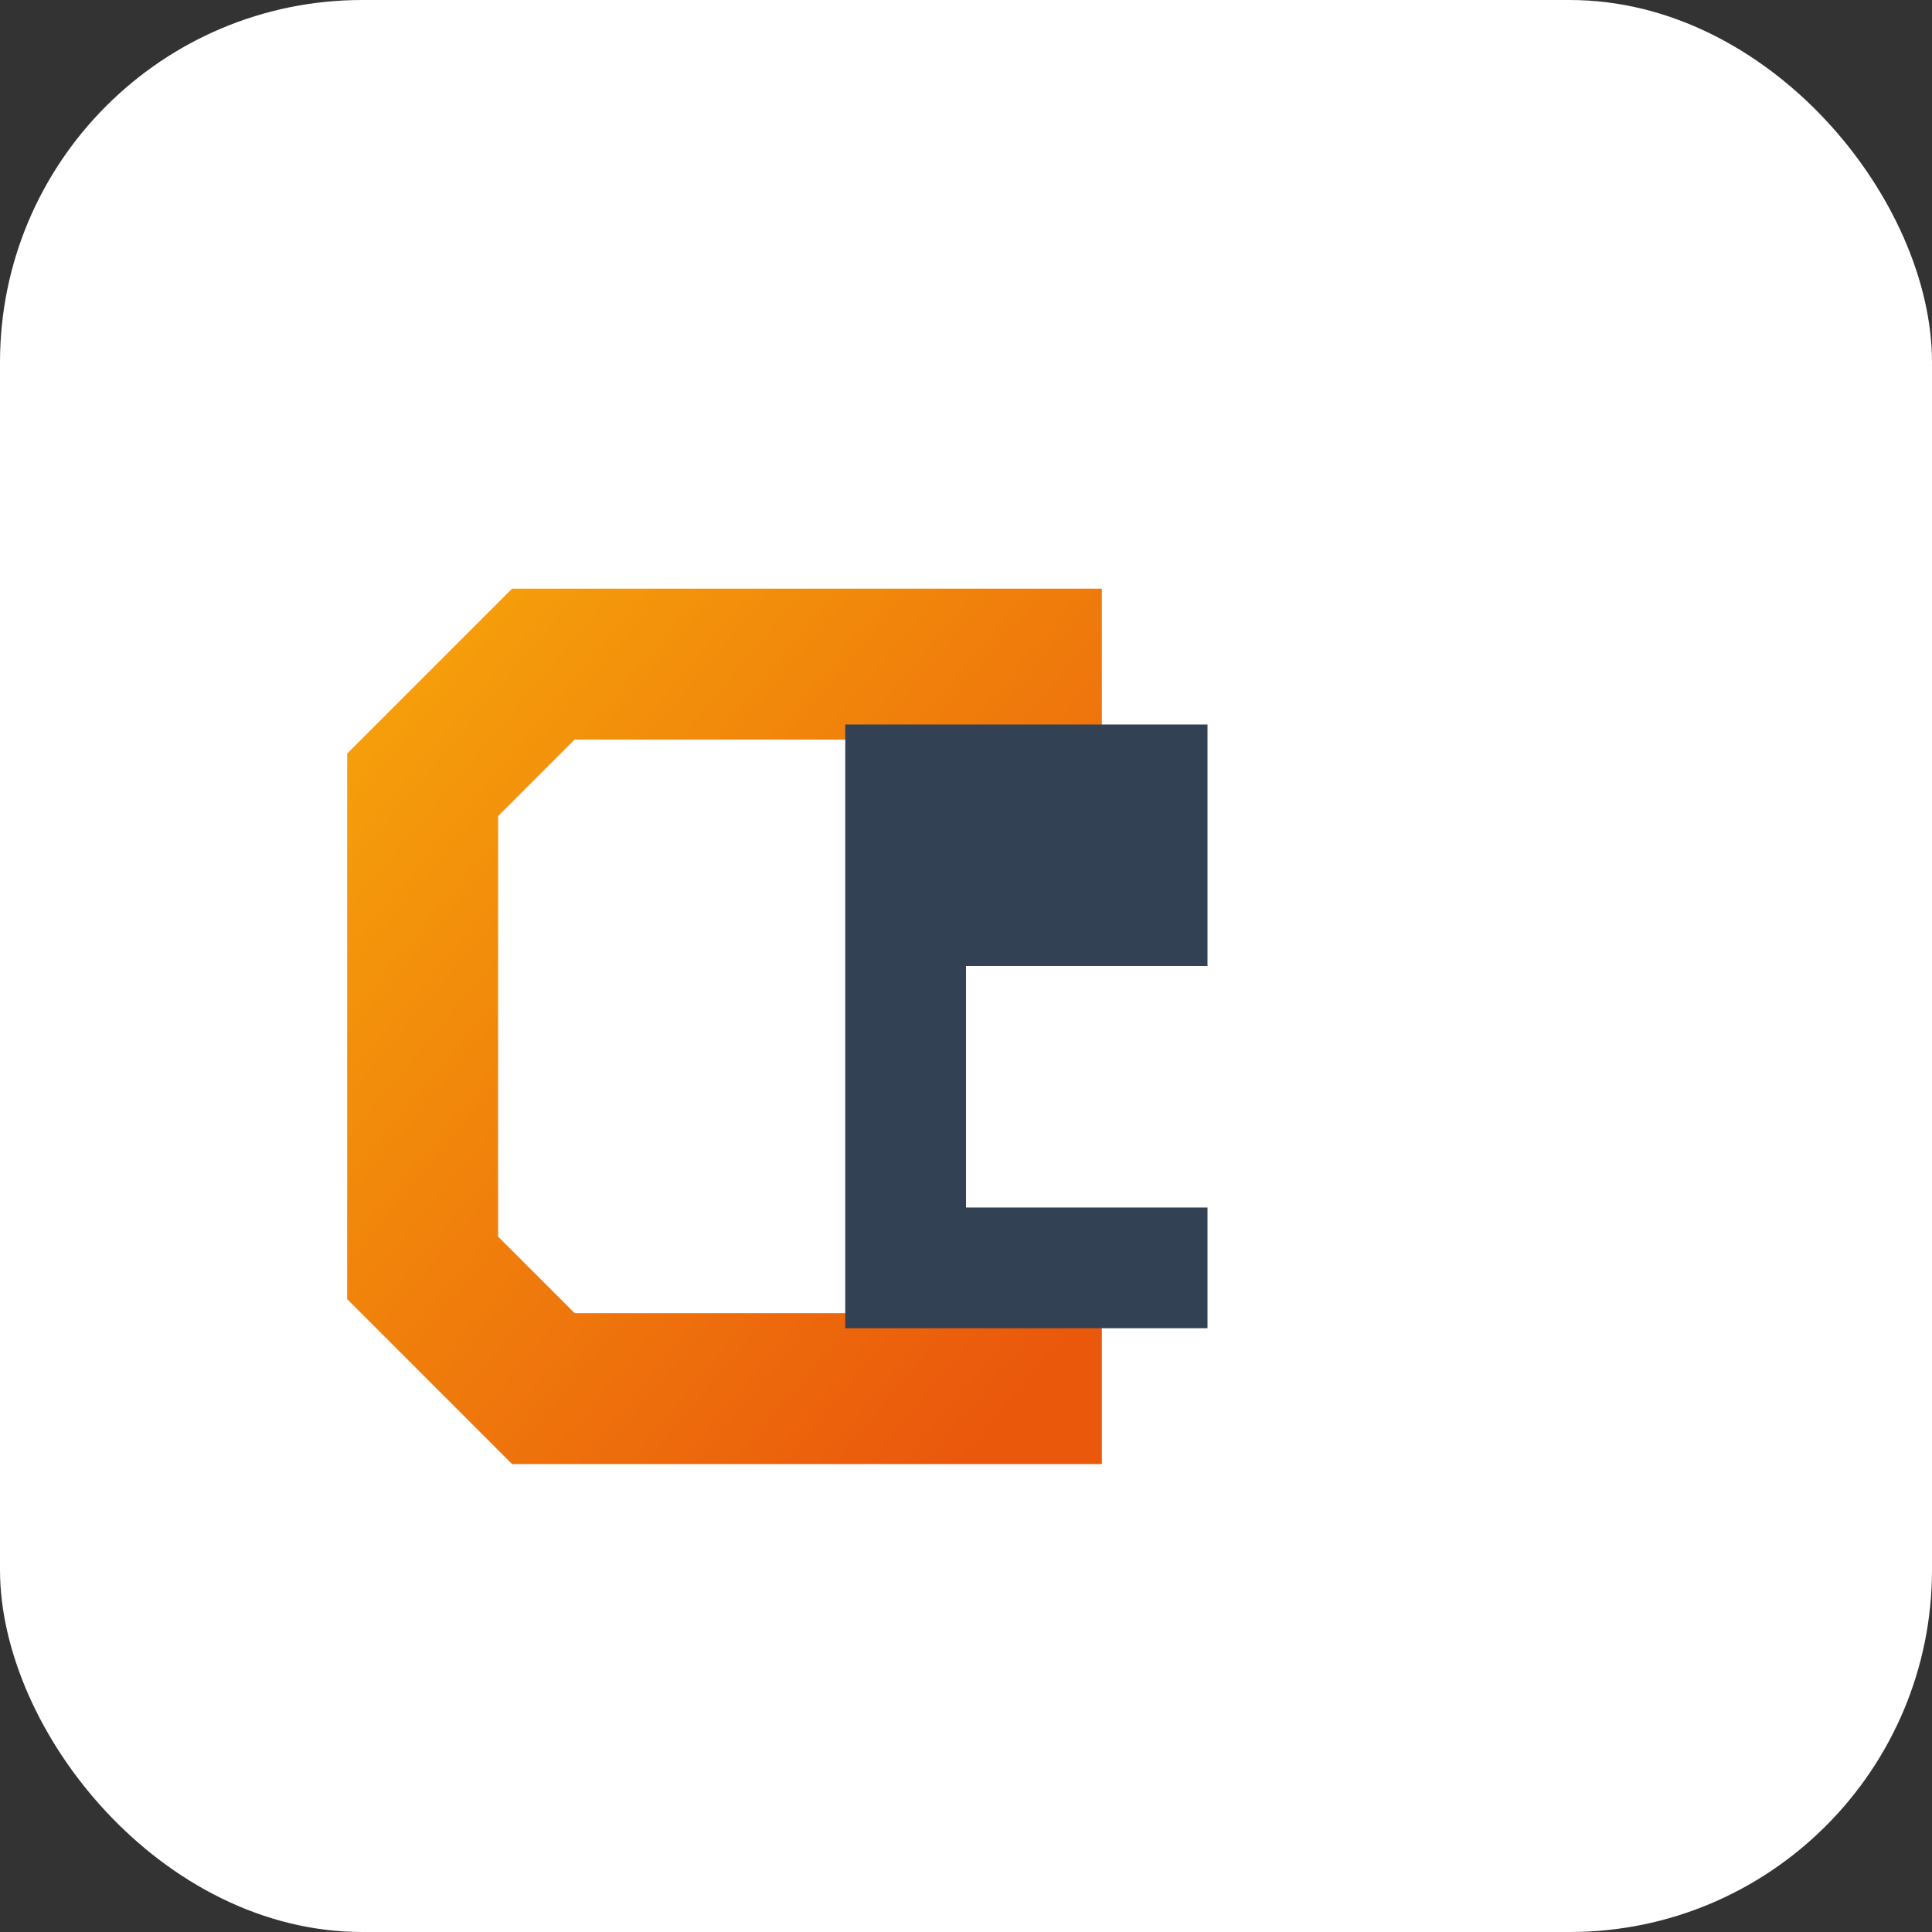 <svg xmlns="http://www.w3.org/2000/svg" version="1.1" width="32" height="32" viewBox="0 0 32 32">
  <rect x="0" y="0" width="32" height="32" fill="#333333" stroke="none"/>
  <rect width="32" height="32" fill="#ffffff" rx="6" ry="6"/>
  <g transform="translate(5, 8)">
    <defs>
      <linearGradient id="grad" x1="0%" y1="0%" x2="100%" y2="100%">
        <stop offset="0%" stop-color="#f59e0b"/>
        <stop offset="100%" stop-color="#ea580c"/>
      </linearGradient>
    </defs>
    <path d="M 12 3 H 4 L 2 5 V 13 L 4 15 H 12" fill="none" stroke="url(#grad)" stroke-width="2.5" stroke-linecap="square"/>
    <path d="M 10 5 H 14 V 7 H 10 V 13 H 14" fill="none" stroke="#334155" stroke-width="2" stroke-linecap="square"/>
  </g>
</svg>
